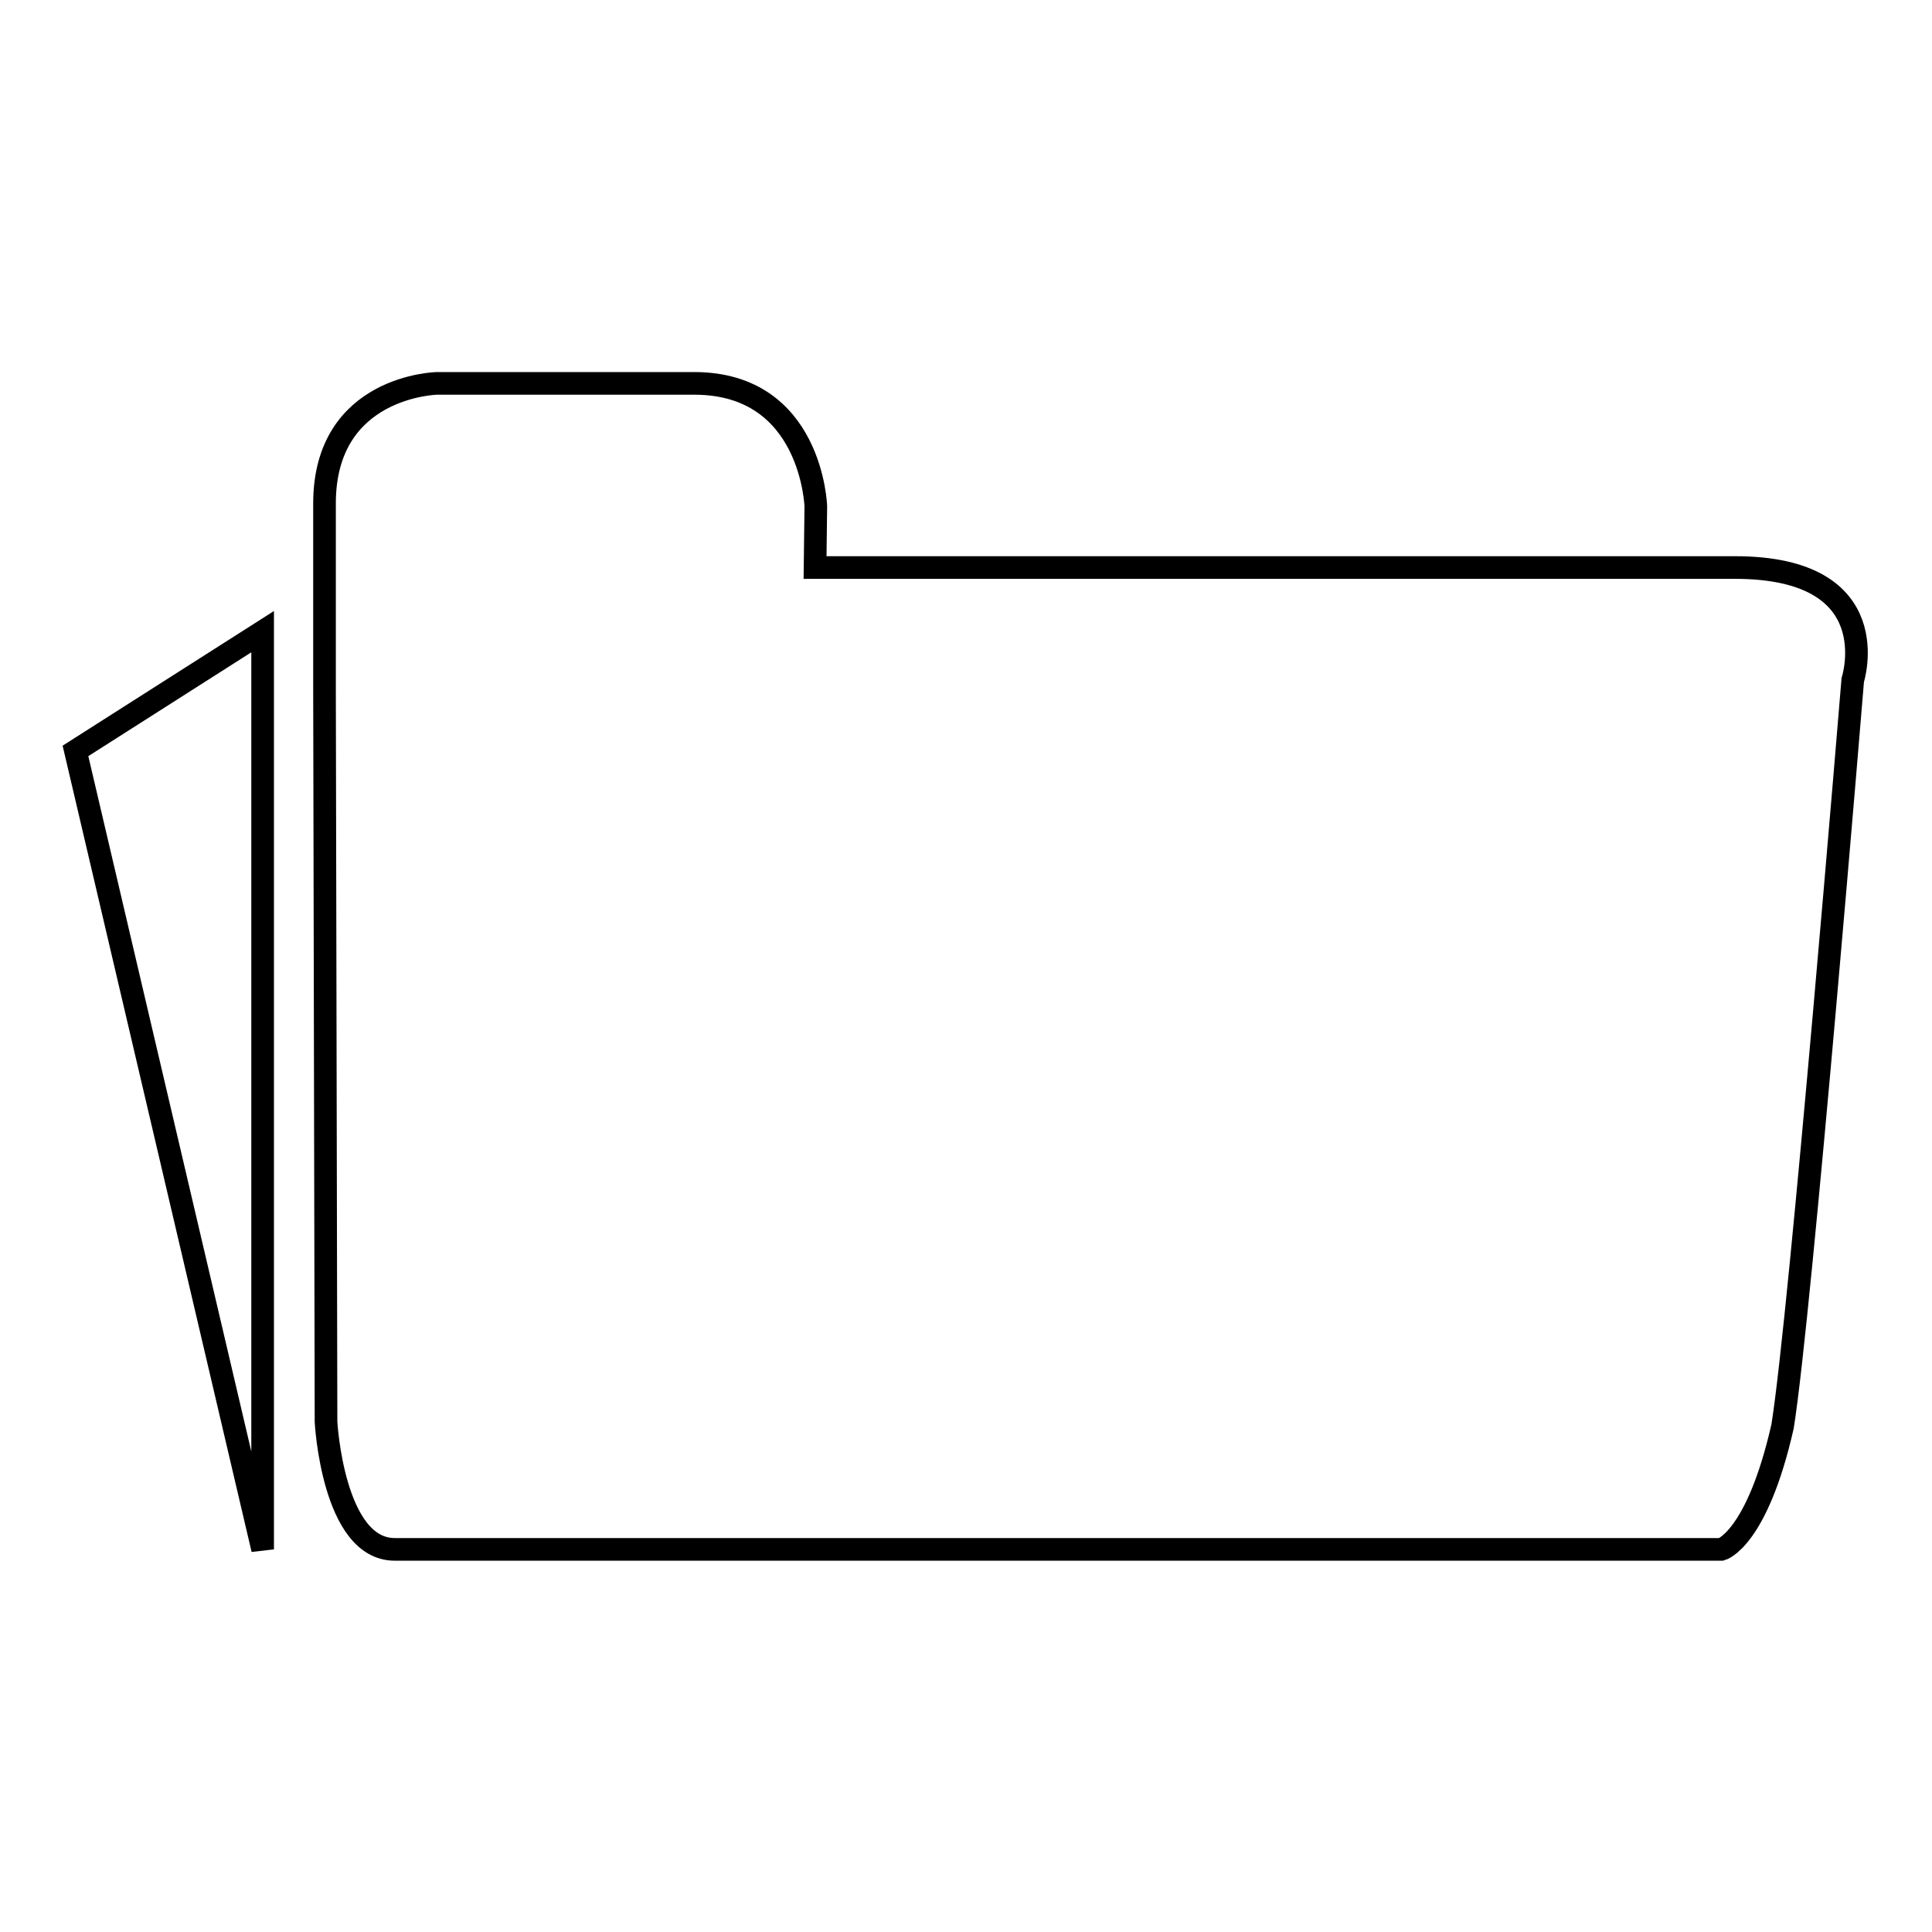 <?xml version="1.0" encoding="utf-8"?>
<!-- Svg Vector Icons : http://www.onlinewebfonts.com/icon -->
<!DOCTYPE svg PUBLIC "-//W3C//DTD SVG 1.1//EN" "http://www.w3.org/Graphics/SVG/1.1/DTD/svg11.dtd">
<svg version="1.1" xmlns="http://www.w3.org/2000/svg" xmlns:xlink="http://www.w3.org/1999/xlink" x="0px" y="0px" viewBox="0 0 256 256" enable-background="new 0 0 256 256" xml:space="preserve">
<g><g><g><path stroke-width="3" fill-opacity="0" stroke="#000000"  d="M229.9,75.2H108l0.1-8.1c0,0-0.5-16.3-16.1-16.3H57.9c0,0-14.9,0.3-14.9,15.9v24.8l0.2,96.9c0,0,0.9,16.9,9.1,16.9h175.8c0,0,4.7-1.3,8.1-16.3c2.4-14.9,9.3-98.9,9.3-98.9S250.3,75.2,229.9,75.2L229.9,75.2z M34.8,205.3l0-121.6L10,99.5L34.8,205.3z"/></g></g></g>
</svg>